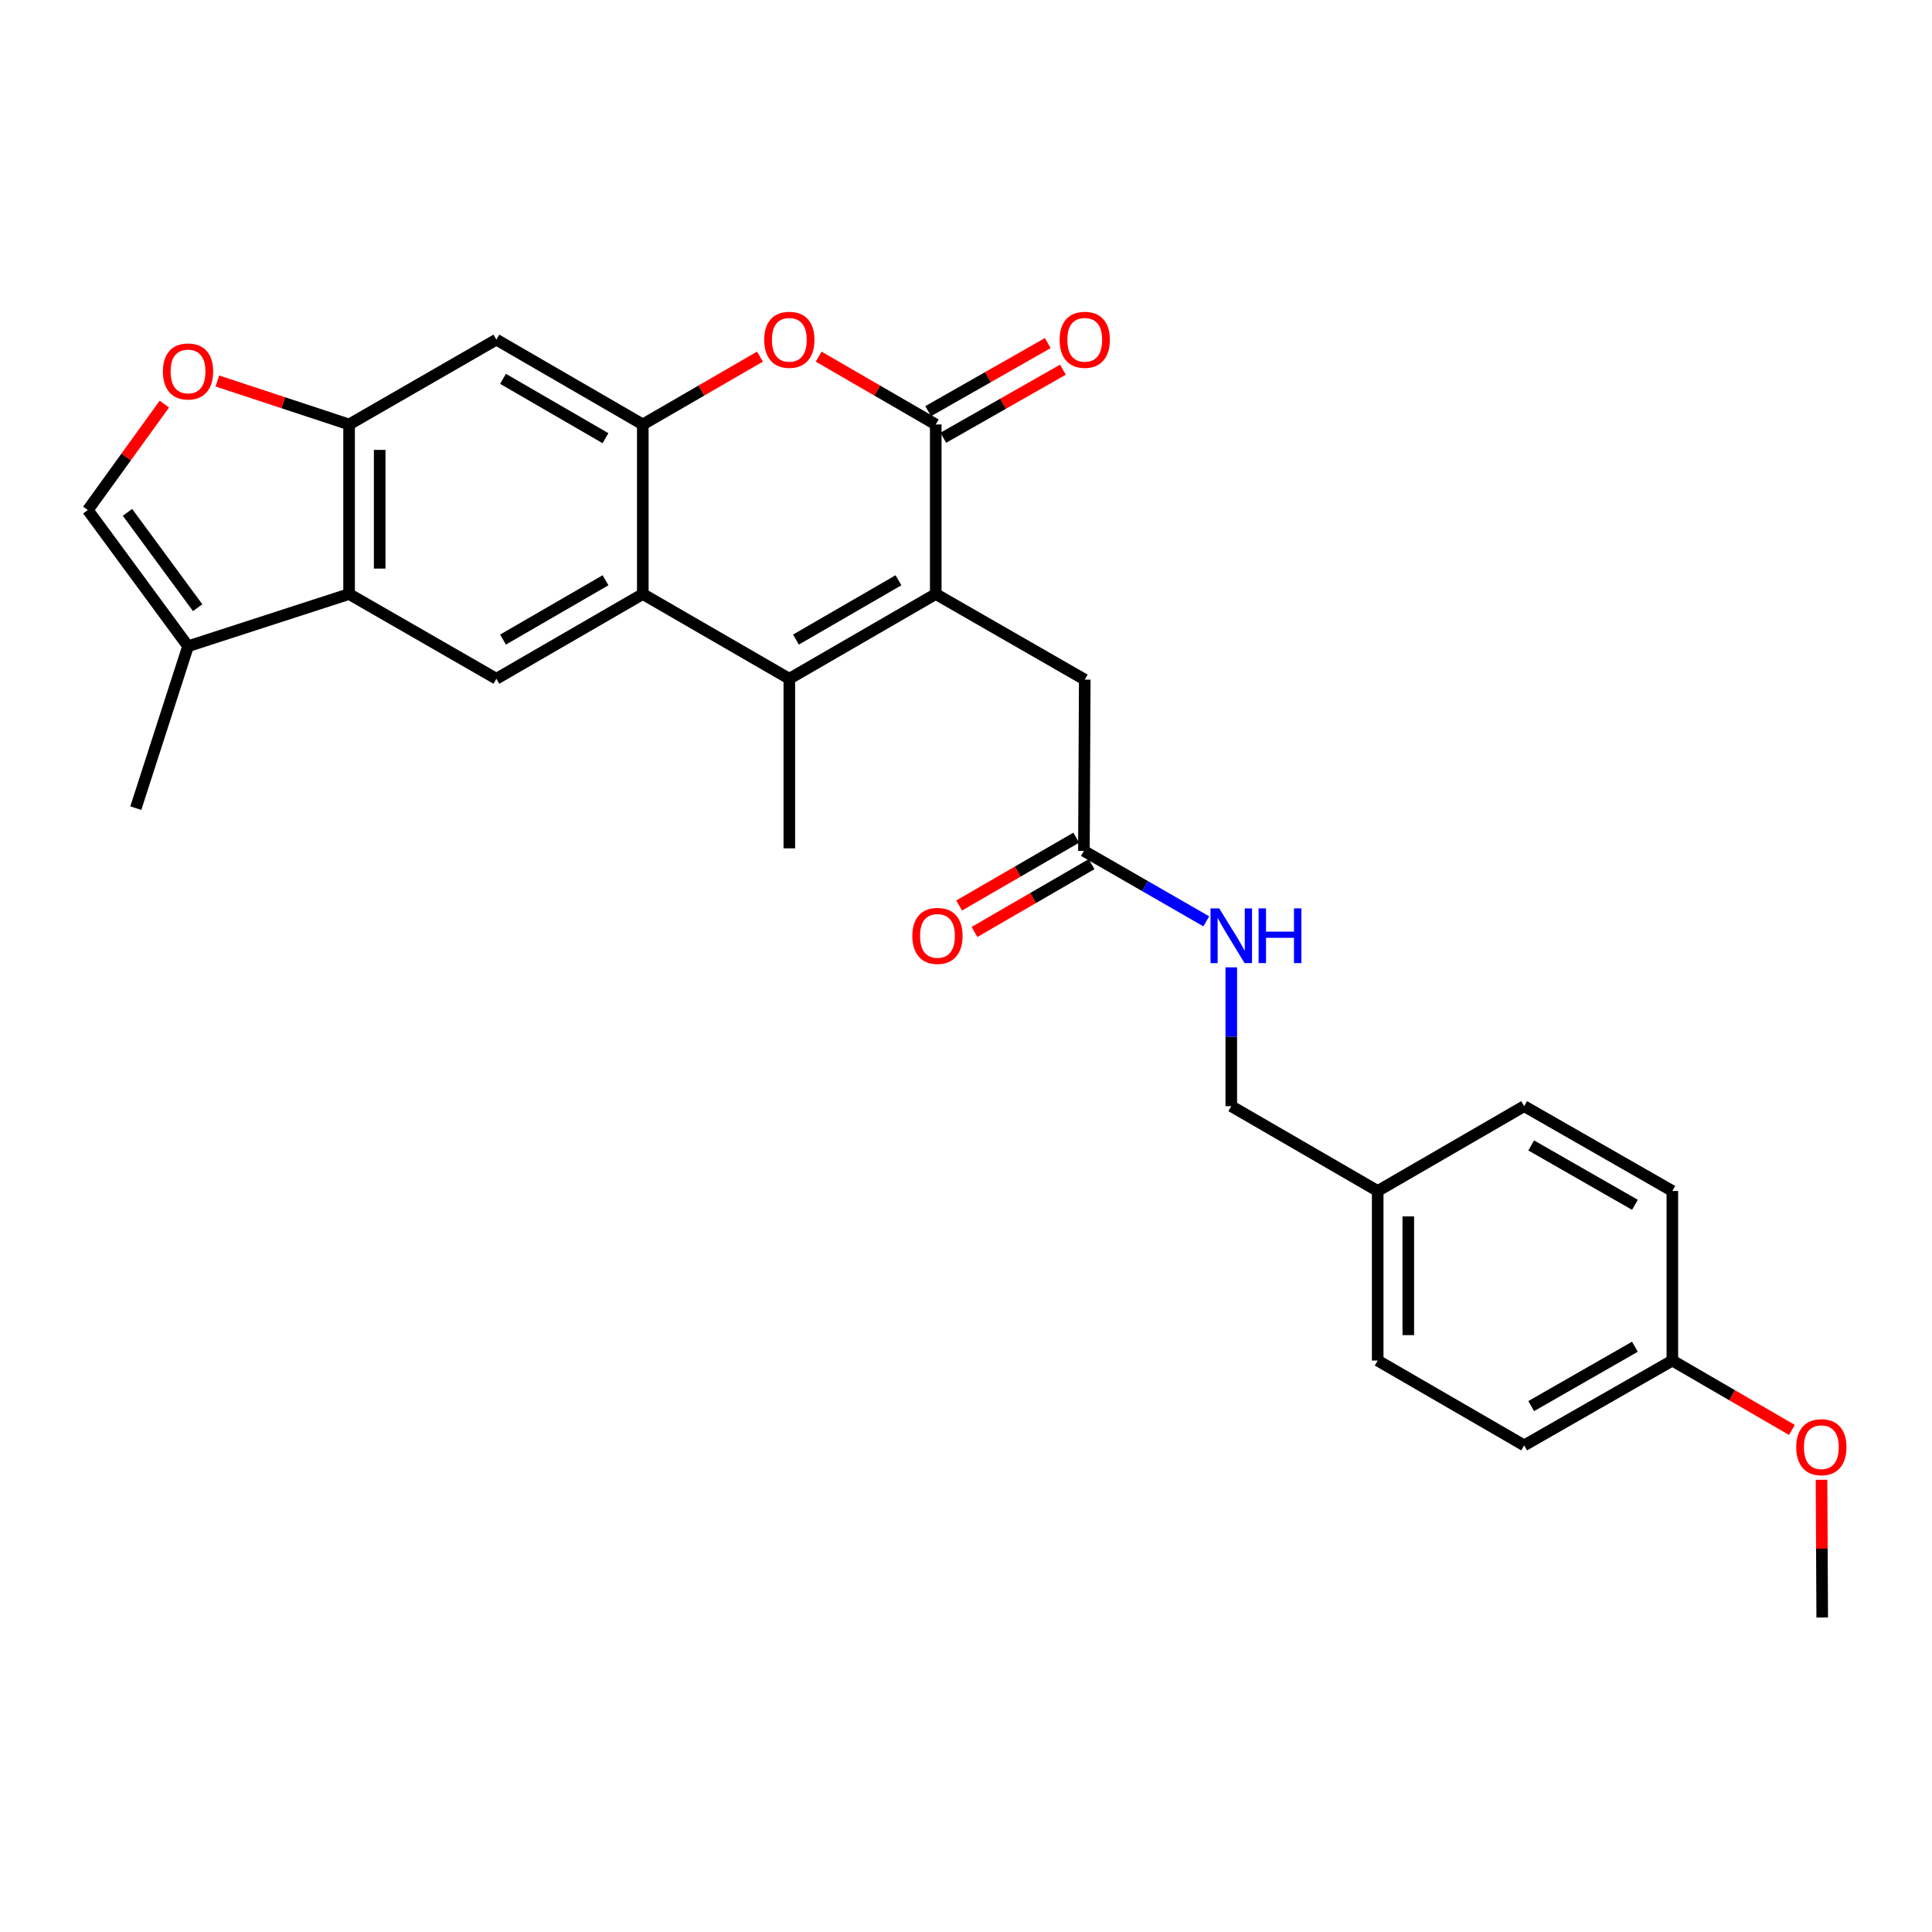<?xml version='1.0' encoding='iso-8859-1'?>
<svg version='1.1' baseProfile='full'
              xmlns='http://www.w3.org/2000/svg'
                      xmlns:rdkit='http://www.rdkit.org/xml'
                      xmlns:xlink='http://www.w3.org/1999/xlink'
                  xml:space='preserve'
width='1000px' height='1000px' viewBox='0 0 1000 1000'>
<!-- END OF HEADER -->
<rect style='opacity:1.0;fill:#FFFFFF;stroke:none' width='1000' height='1000' x='0' y='0'> </rect>
<path class='bond-0' d='M 484.341,307.467 L 408.553,351.325' style='fill:none;fill-rule:evenodd;stroke:#000000;stroke-width:6px;stroke-linecap:butt;stroke-linejoin:miter;stroke-opacity:1' />
<path class='bond-0' d='M 465.043,300.342 L 411.991,331.043' style='fill:none;fill-rule:evenodd;stroke:#000000;stroke-width:6px;stroke-linecap:butt;stroke-linejoin:miter;stroke-opacity:1' />
<path class='bond-1' d='M 484.341,307.467 L 484.341,219.699' style='fill:none;fill-rule:evenodd;stroke:#000000;stroke-width:6px;stroke-linecap:butt;stroke-linejoin:miter;stroke-opacity:1' />
<path class='bond-12' d='M 484.341,307.467 L 561.466,351.774' style='fill:none;fill-rule:evenodd;stroke:#000000;stroke-width:6px;stroke-linecap:butt;stroke-linejoin:miter;stroke-opacity:1' />
<path class='bond-2' d='M 408.553,351.325 L 332.712,307.467' style='fill:none;fill-rule:evenodd;stroke:#000000;stroke-width:6px;stroke-linecap:butt;stroke-linejoin:miter;stroke-opacity:1' />
<path class='bond-18' d='M 408.553,351.325 L 408.553,439.094' style='fill:none;fill-rule:evenodd;stroke:#000000;stroke-width:6px;stroke-linecap:butt;stroke-linejoin:miter;stroke-opacity:1' />
<path class='bond-4' d='M 484.341,219.699 L 454.042,202.147' style='fill:none;fill-rule:evenodd;stroke:#000000;stroke-width:6px;stroke-linecap:butt;stroke-linejoin:miter;stroke-opacity:1' />
<path class='bond-4' d='M 454.042,202.147 L 423.743,184.596' style='fill:none;fill-rule:evenodd;stroke:#FF0000;stroke-width:6px;stroke-linecap:butt;stroke-linejoin:miter;stroke-opacity:1' />
<path class='bond-14' d='M 488.258,226.579 L 519.211,208.959' style='fill:none;fill-rule:evenodd;stroke:#000000;stroke-width:6px;stroke-linecap:butt;stroke-linejoin:miter;stroke-opacity:1' />
<path class='bond-14' d='M 519.211,208.959 L 550.164,191.34' style='fill:none;fill-rule:evenodd;stroke:#FF0000;stroke-width:6px;stroke-linecap:butt;stroke-linejoin:miter;stroke-opacity:1' />
<path class='bond-14' d='M 480.425,212.819 L 511.378,195.199' style='fill:none;fill-rule:evenodd;stroke:#000000;stroke-width:6px;stroke-linecap:butt;stroke-linejoin:miter;stroke-opacity:1' />
<path class='bond-14' d='M 511.378,195.199 L 542.331,177.58' style='fill:none;fill-rule:evenodd;stroke:#FF0000;stroke-width:6px;stroke-linecap:butt;stroke-linejoin:miter;stroke-opacity:1' />
<path class='bond-7' d='M 332.712,307.467 L 256.924,351.325' style='fill:none;fill-rule:evenodd;stroke:#000000;stroke-width:6px;stroke-linecap:butt;stroke-linejoin:miter;stroke-opacity:1' />
<path class='bond-7' d='M 313.414,300.342 L 260.362,331.043' style='fill:none;fill-rule:evenodd;stroke:#000000;stroke-width:6px;stroke-linecap:butt;stroke-linejoin:miter;stroke-opacity:1' />
<path class='bond-28' d='M 332.712,307.467 L 332.712,219.699' style='fill:none;fill-rule:evenodd;stroke:#000000;stroke-width:6px;stroke-linecap:butt;stroke-linejoin:miter;stroke-opacity:1' />
<path class='bond-3' d='M 332.712,219.699 L 363.037,202.145' style='fill:none;fill-rule:evenodd;stroke:#000000;stroke-width:6px;stroke-linecap:butt;stroke-linejoin:miter;stroke-opacity:1' />
<path class='bond-3' d='M 363.037,202.145 L 393.362,184.591' style='fill:none;fill-rule:evenodd;stroke:#FF0000;stroke-width:6px;stroke-linecap:butt;stroke-linejoin:miter;stroke-opacity:1' />
<path class='bond-8' d='M 332.712,219.699 L 256.924,175.797' style='fill:none;fill-rule:evenodd;stroke:#000000;stroke-width:6px;stroke-linecap:butt;stroke-linejoin:miter;stroke-opacity:1' />
<path class='bond-8' d='M 313.408,226.814 L 260.356,196.083' style='fill:none;fill-rule:evenodd;stroke:#000000;stroke-width:6px;stroke-linecap:butt;stroke-linejoin:miter;stroke-opacity:1' />
<path class='bond-5' d='M 180.687,307.467 L 256.924,351.325' style='fill:none;fill-rule:evenodd;stroke:#000000;stroke-width:6px;stroke-linecap:butt;stroke-linejoin:miter;stroke-opacity:1' />
<path class='bond-10' d='M 180.687,307.467 L 97.326,334.498' style='fill:none;fill-rule:evenodd;stroke:#000000;stroke-width:6px;stroke-linecap:butt;stroke-linejoin:miter;stroke-opacity:1' />
<path class='bond-29' d='M 180.687,307.467 L 180.687,219.699' style='fill:none;fill-rule:evenodd;stroke:#000000;stroke-width:6px;stroke-linecap:butt;stroke-linejoin:miter;stroke-opacity:1' />
<path class='bond-29' d='M 196.521,294.302 L 196.521,232.864' style='fill:none;fill-rule:evenodd;stroke:#000000;stroke-width:6px;stroke-linecap:butt;stroke-linejoin:miter;stroke-opacity:1' />
<path class='bond-6' d='M 180.687,219.699 L 256.924,175.797' style='fill:none;fill-rule:evenodd;stroke:#000000;stroke-width:6px;stroke-linecap:butt;stroke-linejoin:miter;stroke-opacity:1' />
<path class='bond-9' d='M 180.687,219.699 L 146.604,208.449' style='fill:none;fill-rule:evenodd;stroke:#000000;stroke-width:6px;stroke-linecap:butt;stroke-linejoin:miter;stroke-opacity:1' />
<path class='bond-9' d='M 146.604,208.449 L 112.52,197.2' style='fill:none;fill-rule:evenodd;stroke:#FF0000;stroke-width:6px;stroke-linecap:butt;stroke-linejoin:miter;stroke-opacity:1' />
<path class='bond-30' d='M 85.065,209.159 L 65.26,236.578' style='fill:none;fill-rule:evenodd;stroke:#FF0000;stroke-width:6px;stroke-linecap:butt;stroke-linejoin:miter;stroke-opacity:1' />
<path class='bond-30' d='M 65.26,236.578 L 45.455,263.997' style='fill:none;fill-rule:evenodd;stroke:#000000;stroke-width:6px;stroke-linecap:butt;stroke-linejoin:miter;stroke-opacity:1' />
<path class='bond-11' d='M 97.326,334.498 L 45.455,263.997' style='fill:none;fill-rule:evenodd;stroke:#000000;stroke-width:6px;stroke-linecap:butt;stroke-linejoin:miter;stroke-opacity:1' />
<path class='bond-11' d='M 102.298,314.54 L 65.989,265.189' style='fill:none;fill-rule:evenodd;stroke:#000000;stroke-width:6px;stroke-linecap:butt;stroke-linejoin:miter;stroke-opacity:1' />
<path class='bond-26' d='M 97.326,334.498 L 70.295,418.291' style='fill:none;fill-rule:evenodd;stroke:#000000;stroke-width:6px;stroke-linecap:butt;stroke-linejoin:miter;stroke-opacity:1' />
<path class='bond-13' d='M 561.466,351.774 L 561.027,440.431' style='fill:none;fill-rule:evenodd;stroke:#000000;stroke-width:6px;stroke-linecap:butt;stroke-linejoin:miter;stroke-opacity:1' />
<path class='bond-15' d='M 561.027,440.431 L 592.697,458.658' style='fill:none;fill-rule:evenodd;stroke:#000000;stroke-width:6px;stroke-linecap:butt;stroke-linejoin:miter;stroke-opacity:1' />
<path class='bond-15' d='M 592.697,458.658 L 624.367,476.885' style='fill:none;fill-rule:evenodd;stroke:#0000FF;stroke-width:6px;stroke-linecap:butt;stroke-linejoin:miter;stroke-opacity:1' />
<path class='bond-16' d='M 557.059,433.58 L 526.755,451.132' style='fill:none;fill-rule:evenodd;stroke:#000000;stroke-width:6px;stroke-linecap:butt;stroke-linejoin:miter;stroke-opacity:1' />
<path class='bond-16' d='M 526.755,451.132 L 496.452,468.684' style='fill:none;fill-rule:evenodd;stroke:#FF0000;stroke-width:6px;stroke-linecap:butt;stroke-linejoin:miter;stroke-opacity:1' />
<path class='bond-16' d='M 564.994,447.281 L 534.691,464.833' style='fill:none;fill-rule:evenodd;stroke:#000000;stroke-width:6px;stroke-linecap:butt;stroke-linejoin:miter;stroke-opacity:1' />
<path class='bond-16' d='M 534.691,464.833 L 504.387,482.385' style='fill:none;fill-rule:evenodd;stroke:#FF0000;stroke-width:6px;stroke-linecap:butt;stroke-linejoin:miter;stroke-opacity:1' />
<path class='bond-17' d='M 637.307,500.698 L 637.307,536.624' style='fill:none;fill-rule:evenodd;stroke:#0000FF;stroke-width:6px;stroke-linecap:butt;stroke-linejoin:miter;stroke-opacity:1' />
<path class='bond-17' d='M 637.307,536.624 L 637.307,572.55' style='fill:none;fill-rule:evenodd;stroke:#000000;stroke-width:6px;stroke-linecap:butt;stroke-linejoin:miter;stroke-opacity:1' />
<path class='bond-19' d='M 637.307,572.55 L 713.095,616.452' style='fill:none;fill-rule:evenodd;stroke:#000000;stroke-width:6px;stroke-linecap:butt;stroke-linejoin:miter;stroke-opacity:1' />
<path class='bond-21' d='M 713.095,616.452 L 788.91,572.55' style='fill:none;fill-rule:evenodd;stroke:#000000;stroke-width:6px;stroke-linecap:butt;stroke-linejoin:miter;stroke-opacity:1' />
<path class='bond-22' d='M 713.095,616.452 L 713.095,704.22' style='fill:none;fill-rule:evenodd;stroke:#000000;stroke-width:6px;stroke-linecap:butt;stroke-linejoin:miter;stroke-opacity:1' />
<path class='bond-22' d='M 728.929,629.617 L 728.929,691.055' style='fill:none;fill-rule:evenodd;stroke:#000000;stroke-width:6px;stroke-linecap:butt;stroke-linejoin:miter;stroke-opacity:1' />
<path class='bond-20' d='M 865.604,704.22 L 788.91,748.122' style='fill:none;fill-rule:evenodd;stroke:#000000;stroke-width:6px;stroke-linecap:butt;stroke-linejoin:miter;stroke-opacity:1' />
<path class='bond-20' d='M 846.234,697.065 L 792.548,727.796' style='fill:none;fill-rule:evenodd;stroke:#000000;stroke-width:6px;stroke-linecap:butt;stroke-linejoin:miter;stroke-opacity:1' />
<path class='bond-25' d='M 865.604,704.22 L 896.552,722.179' style='fill:none;fill-rule:evenodd;stroke:#000000;stroke-width:6px;stroke-linecap:butt;stroke-linejoin:miter;stroke-opacity:1' />
<path class='bond-25' d='M 896.552,722.179 L 927.5,740.138' style='fill:none;fill-rule:evenodd;stroke:#FF0000;stroke-width:6px;stroke-linecap:butt;stroke-linejoin:miter;stroke-opacity:1' />
<path class='bond-31' d='M 865.604,704.22 L 865.604,616.452' style='fill:none;fill-rule:evenodd;stroke:#000000;stroke-width:6px;stroke-linecap:butt;stroke-linejoin:miter;stroke-opacity:1' />
<path class='bond-24' d='M 788.91,572.55 L 865.604,616.452' style='fill:none;fill-rule:evenodd;stroke:#000000;stroke-width:6px;stroke-linecap:butt;stroke-linejoin:miter;stroke-opacity:1' />
<path class='bond-24' d='M 792.548,592.876 L 846.234,623.608' style='fill:none;fill-rule:evenodd;stroke:#000000;stroke-width:6px;stroke-linecap:butt;stroke-linejoin:miter;stroke-opacity:1' />
<path class='bond-23' d='M 713.095,704.22 L 788.91,748.122' style='fill:none;fill-rule:evenodd;stroke:#000000;stroke-width:6px;stroke-linecap:butt;stroke-linejoin:miter;stroke-opacity:1' />
<path class='bond-27' d='M 942.815,765.942 L 942.997,801.58' style='fill:none;fill-rule:evenodd;stroke:#FF0000;stroke-width:6px;stroke-linecap:butt;stroke-linejoin:miter;stroke-opacity:1' />
<path class='bond-27' d='M 942.997,801.58 L 943.178,837.219' style='fill:none;fill-rule:evenodd;stroke:#000000;stroke-width:6px;stroke-linecap:butt;stroke-linejoin:miter;stroke-opacity:1' />
<path  class='atom-5' d='M 395.553 175.877
Q 395.553 169.077, 398.913 165.277
Q 402.273 161.477, 408.553 161.477
Q 414.833 161.477, 418.193 165.277
Q 421.553 169.077, 421.553 175.877
Q 421.553 182.757, 418.153 186.677
Q 414.753 190.557, 408.553 190.557
Q 402.313 190.557, 398.913 186.677
Q 395.553 182.797, 395.553 175.877
M 408.553 187.357
Q 412.873 187.357, 415.193 184.477
Q 417.553 181.557, 417.553 175.877
Q 417.553 170.317, 415.193 167.517
Q 412.873 164.677, 408.553 164.677
Q 404.233 164.677, 401.873 167.477
Q 399.553 170.277, 399.553 175.877
Q 399.553 181.597, 401.873 184.477
Q 404.233 187.357, 408.553 187.357
' fill='#FF0000'/>
<path  class='atom-10' d='M 84.326 192.264
Q 84.326 185.464, 87.686 181.664
Q 91.046 177.864, 97.326 177.864
Q 103.606 177.864, 106.966 181.664
Q 110.326 185.464, 110.326 192.264
Q 110.326 199.144, 106.926 203.064
Q 103.526 206.944, 97.326 206.944
Q 91.086 206.944, 87.686 203.064
Q 84.326 199.184, 84.326 192.264
M 97.326 203.744
Q 101.646 203.744, 103.966 200.864
Q 106.326 197.944, 106.326 192.264
Q 106.326 186.704, 103.966 183.904
Q 101.646 181.064, 97.326 181.064
Q 93.006 181.064, 90.646 183.864
Q 88.326 186.664, 88.326 192.264
Q 88.326 197.984, 90.646 200.864
Q 93.006 203.744, 97.326 203.744
' fill='#FF0000'/>
<path  class='atom-15' d='M 548.466 175.877
Q 548.466 169.077, 551.826 165.277
Q 555.186 161.477, 561.466 161.477
Q 567.746 161.477, 571.106 165.277
Q 574.466 169.077, 574.466 175.877
Q 574.466 182.757, 571.066 186.677
Q 567.666 190.557, 561.466 190.557
Q 555.226 190.557, 551.826 186.677
Q 548.466 182.797, 548.466 175.877
M 561.466 187.357
Q 565.786 187.357, 568.106 184.477
Q 570.466 181.557, 570.466 175.877
Q 570.466 170.317, 568.106 167.517
Q 565.786 164.677, 561.466 164.677
Q 557.146 164.677, 554.786 167.477
Q 552.466 170.277, 552.466 175.877
Q 552.466 181.597, 554.786 184.477
Q 557.146 187.357, 561.466 187.357
' fill='#FF0000'/>
<path  class='atom-16' d='M 631.047 470.173
L 640.327 485.173
Q 641.247 486.653, 642.727 489.333
Q 644.207 492.013, 644.287 492.173
L 644.287 470.173
L 648.047 470.173
L 648.047 498.493
L 644.167 498.493
L 634.207 482.093
Q 633.047 480.173, 631.807 477.973
Q 630.607 475.773, 630.247 475.093
L 630.247 498.493
L 626.567 498.493
L 626.567 470.173
L 631.047 470.173
' fill='#0000FF'/>
<path  class='atom-16' d='M 651.447 470.173
L 655.287 470.173
L 655.287 482.213
L 669.767 482.213
L 669.767 470.173
L 673.607 470.173
L 673.607 498.493
L 669.767 498.493
L 669.767 485.413
L 655.287 485.413
L 655.287 498.493
L 651.447 498.493
L 651.447 470.173
' fill='#0000FF'/>
<path  class='atom-17' d='M 472.23 484.413
Q 472.23 477.613, 475.59 473.813
Q 478.95 470.013, 485.23 470.013
Q 491.51 470.013, 494.87 473.813
Q 498.23 477.613, 498.23 484.413
Q 498.23 491.293, 494.83 495.213
Q 491.43 499.093, 485.23 499.093
Q 478.99 499.093, 475.59 495.213
Q 472.23 491.333, 472.23 484.413
M 485.23 495.893
Q 489.55 495.893, 491.87 493.013
Q 494.23 490.093, 494.23 484.413
Q 494.23 478.853, 491.87 476.053
Q 489.55 473.213, 485.23 473.213
Q 480.91 473.213, 478.55 476.013
Q 476.23 478.813, 476.23 484.413
Q 476.23 490.133, 478.55 493.013
Q 480.91 495.893, 485.23 495.893
' fill='#FF0000'/>
<path  class='atom-26' d='M 929.729 749.055
Q 929.729 742.255, 933.089 738.455
Q 936.449 734.655, 942.729 734.655
Q 949.009 734.655, 952.369 738.455
Q 955.729 742.255, 955.729 749.055
Q 955.729 755.935, 952.329 759.855
Q 948.929 763.735, 942.729 763.735
Q 936.489 763.735, 933.089 759.855
Q 929.729 755.975, 929.729 749.055
M 942.729 760.535
Q 947.049 760.535, 949.369 757.655
Q 951.729 754.735, 951.729 749.055
Q 951.729 743.495, 949.369 740.695
Q 947.049 737.855, 942.729 737.855
Q 938.409 737.855, 936.049 740.655
Q 933.729 743.455, 933.729 749.055
Q 933.729 754.775, 936.049 757.655
Q 938.409 760.535, 942.729 760.535
' fill='#FF0000'/>
</svg>
